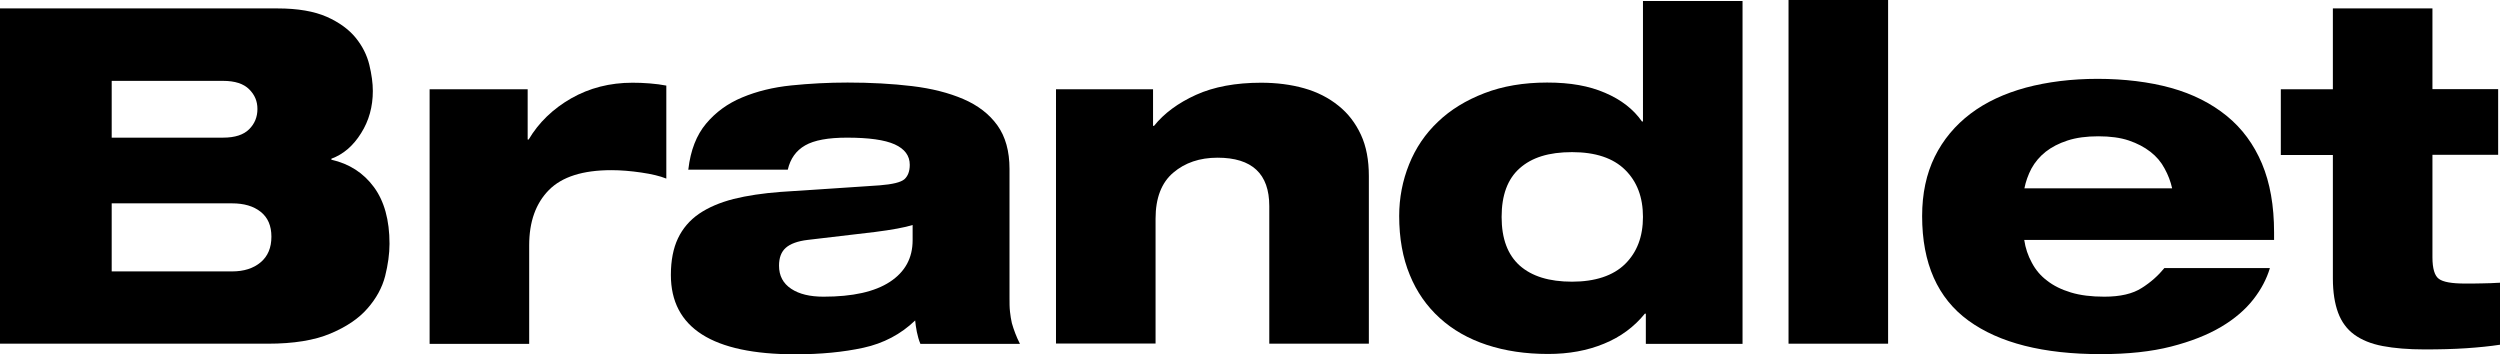 <?xml version="1.0" encoding="UTF-8"?>
<svg id="Layer_1" xmlns="http://www.w3.org/2000/svg" version="1.1" viewBox="0 0 148.39 21.02">
  <!-- Generator: Adobe Illustrator 30.0.0, SVG Export Plug-In . SVG Version: 2.1.1 Build 123)  -->
  <path d="M0,.5h16.47c1.21,0,2.18.17,2.93.5.74.33,1.31.75,1.71,1.24.4.49.67,1.03.81,1.6.14.58.21,1.1.21,1.56,0,.93-.23,1.77-.7,2.51-.46.74-1.05,1.25-1.76,1.51v.06c1.06.24,1.9.78,2.52,1.62.62.84.93,1.96.93,3.37,0,.59-.09,1.24-.26,1.92-.18.69-.53,1.33-1.05,1.92-.52.6-1.25,1.09-2.2,1.49-.95.4-2.18.6-3.71.6H0V.5ZM6.63,8.17h6.61c.71,0,1.22-.17,1.55-.5.33-.33.49-.73.49-1.2s-.16-.84-.49-1.17-.84-.5-1.55-.5h-6.61v3.37ZM13.77,16.11c.71,0,1.27-.18,1.7-.54.43-.36.64-.87.64-1.52s-.21-1.14-.64-1.48-.99-.5-1.7-.5h-7.14v4.04h7.14Z"/>
  <path d="M25.49,5.3h5.83v2.98h.06c.59-1,1.44-1.82,2.52-2.44,1.09-.62,2.3-.93,3.64-.93.32,0,.65.01,1.02.04.36.03.69.07.99.13v5.52c-.37-.15-.87-.27-1.49-.36-.62-.09-1.21-.14-1.77-.14-1.69,0-2.93.39-3.71,1.18-.78.79-1.17,1.88-1.17,3.28v5.85h-5.91V5.3Z"/>
  <path d="M40.86,10.03c.13-1.11.48-2.01,1.05-2.69.57-.68,1.28-1.2,2.15-1.56.86-.36,1.83-.6,2.91-.71,1.08-.11,2.19-.17,3.34-.17,1.37,0,2.65.07,3.82.21,1.17.14,2.19.4,3.05.77.86.37,1.54.89,2.02,1.56.48.67.72,1.53.72,2.59v7.64c0,.32,0,.59.03.84s.06.46.11.67c.06.2.12.4.2.6.07.2.17.4.28.63h-5.91c-.09-.22-.16-.46-.21-.71-.05-.25-.08-.48-.1-.68-.85.82-1.88,1.36-3.07,1.62-1.19.26-2.54.39-4.04.39-4.92,0-7.39-1.57-7.39-4.71,0-.85.14-1.58.42-2.17.28-.59.7-1.08,1.25-1.46.56-.38,1.24-.67,2.05-.88.81-.2,1.74-.34,2.8-.42l5.88-.39c.76-.06,1.25-.18,1.46-.36.21-.19.32-.47.32-.86,0-.54-.3-.94-.89-1.21-.6-.27-1.54-.4-2.84-.4-1.11,0-1.94.15-2.48.46-.54.31-.88.79-1.03,1.44h-5.91ZM54.19,13.35c-.48.15-1.24.29-2.26.42l-3.99.47c-.59.07-1.03.23-1.3.47-.27.24-.4.59-.4,1.06,0,.6.24,1.05.72,1.37.48.32,1.12.47,1.92.47,1.73,0,3.04-.29,3.94-.88.9-.59,1.35-1.41,1.35-2.47v-.92Z"/>
  <path d="M62.7,5.3h5.74v2.17h.06c.59-.74,1.43-1.36,2.49-1.84s2.36-.72,3.86-.72c.93,0,1.78.11,2.56.33s1.46.57,2.03,1.03c.58.46,1.02,1.04,1.34,1.73.32.69.47,1.51.47,2.45v9.95h-5.91v-8.17c0-1.91-1.02-2.87-3.07-2.87-1.06,0-1.94.3-2.63.89-.7.59-1.05,1.51-1.05,2.73v7.41h-5.91V5.3Z"/>
  <path d="M97.69,18.62h-.06c-.63.78-1.44,1.38-2.42,1.78-.99.41-2.09.61-3.32.61-1.34,0-2.55-.18-3.64-.54s-2.02-.89-2.79-1.59c-.77-.7-1.37-1.55-1.78-2.56-.42-1.01-.63-2.18-.63-3.5,0-1.08.2-2.1.59-3.07.39-.97.96-1.81,1.71-2.52.75-.72,1.67-1.28,2.76-1.7,1.09-.42,2.33-.63,3.72-.63s2.49.2,3.44.61c.96.41,1.69.98,2.19,1.7h.06V.06h5.91v20.35h-5.74v-1.78ZM97.52,12.88c0-1.17-.35-2.1-1.06-2.8-.71-.7-1.76-1.05-3.15-1.05s-2.39.32-3.11.96c-.72.64-1.07,1.6-1.07,2.89s.36,2.24,1.07,2.88c.72.64,1.75.96,3.11.96s2.44-.35,3.15-1.05c.71-.7,1.06-1.63,1.06-2.8Z"/>
  <path d="M106.16,0h5.91v20.4h-5.91V0Z"/>
  <path d="M134.73,15.92c-.19.63-.51,1.25-.98,1.85-.47.6-1.1,1.15-1.91,1.63-.81.48-1.8.87-2.97,1.17-1.17.3-2.56.45-4.18.45-3.4,0-6.02-.66-7.85-1.99-1.83-1.33-2.75-3.4-2.75-6.2,0-1.34.25-2.51.75-3.53.5-1.01,1.21-1.86,2.12-2.55.91-.69,2.01-1.2,3.29-1.55,1.28-.34,2.7-.52,4.26-.52s3.07.18,4.36.54c1.29.36,2.39.92,3.3,1.66.91.74,1.61,1.69,2.09,2.83.48,1.14.72,2.5.72,4.08v.45h-14.83c.07.48.22.93.45,1.35.22.42.52.78.91,1.07.38.3.85.53,1.41.7.56.17,1.22.25,1.98.25.95,0,1.69-.17,2.23-.52.54-.34.98-.74,1.34-1.18h6.24ZM128.93,11.18c-.09-.41-.24-.8-.45-1.18-.2-.38-.48-.71-.84-.99s-.78-.5-1.28-.67-1.11-.25-1.81-.25-1.31.08-1.83.25-.94.39-1.3.67c-.35.28-.63.61-.84.99-.2.38-.34.78-.42,1.18h8.75Z"/>
  <path d="M135.38,5.3h3.09V.5h5.91v4.79h3.9v3.9h-3.9v6.08c0,.67.13,1.1.38,1.28.25.19.77.28,1.55.28.37,0,.72,0,1.03-.01.32,0,.67-.02,1.06-.04v3.68c-.59.09-1.27.16-2.02.21s-1.57.07-2.47.07c-.97,0-1.79-.07-2.48-.2-.69-.13-1.25-.36-1.69-.68-.44-.32-.76-.76-.96-1.3-.2-.54-.31-1.22-.31-2.03v-7.33h-3.09v-3.9Z"/>
</svg>